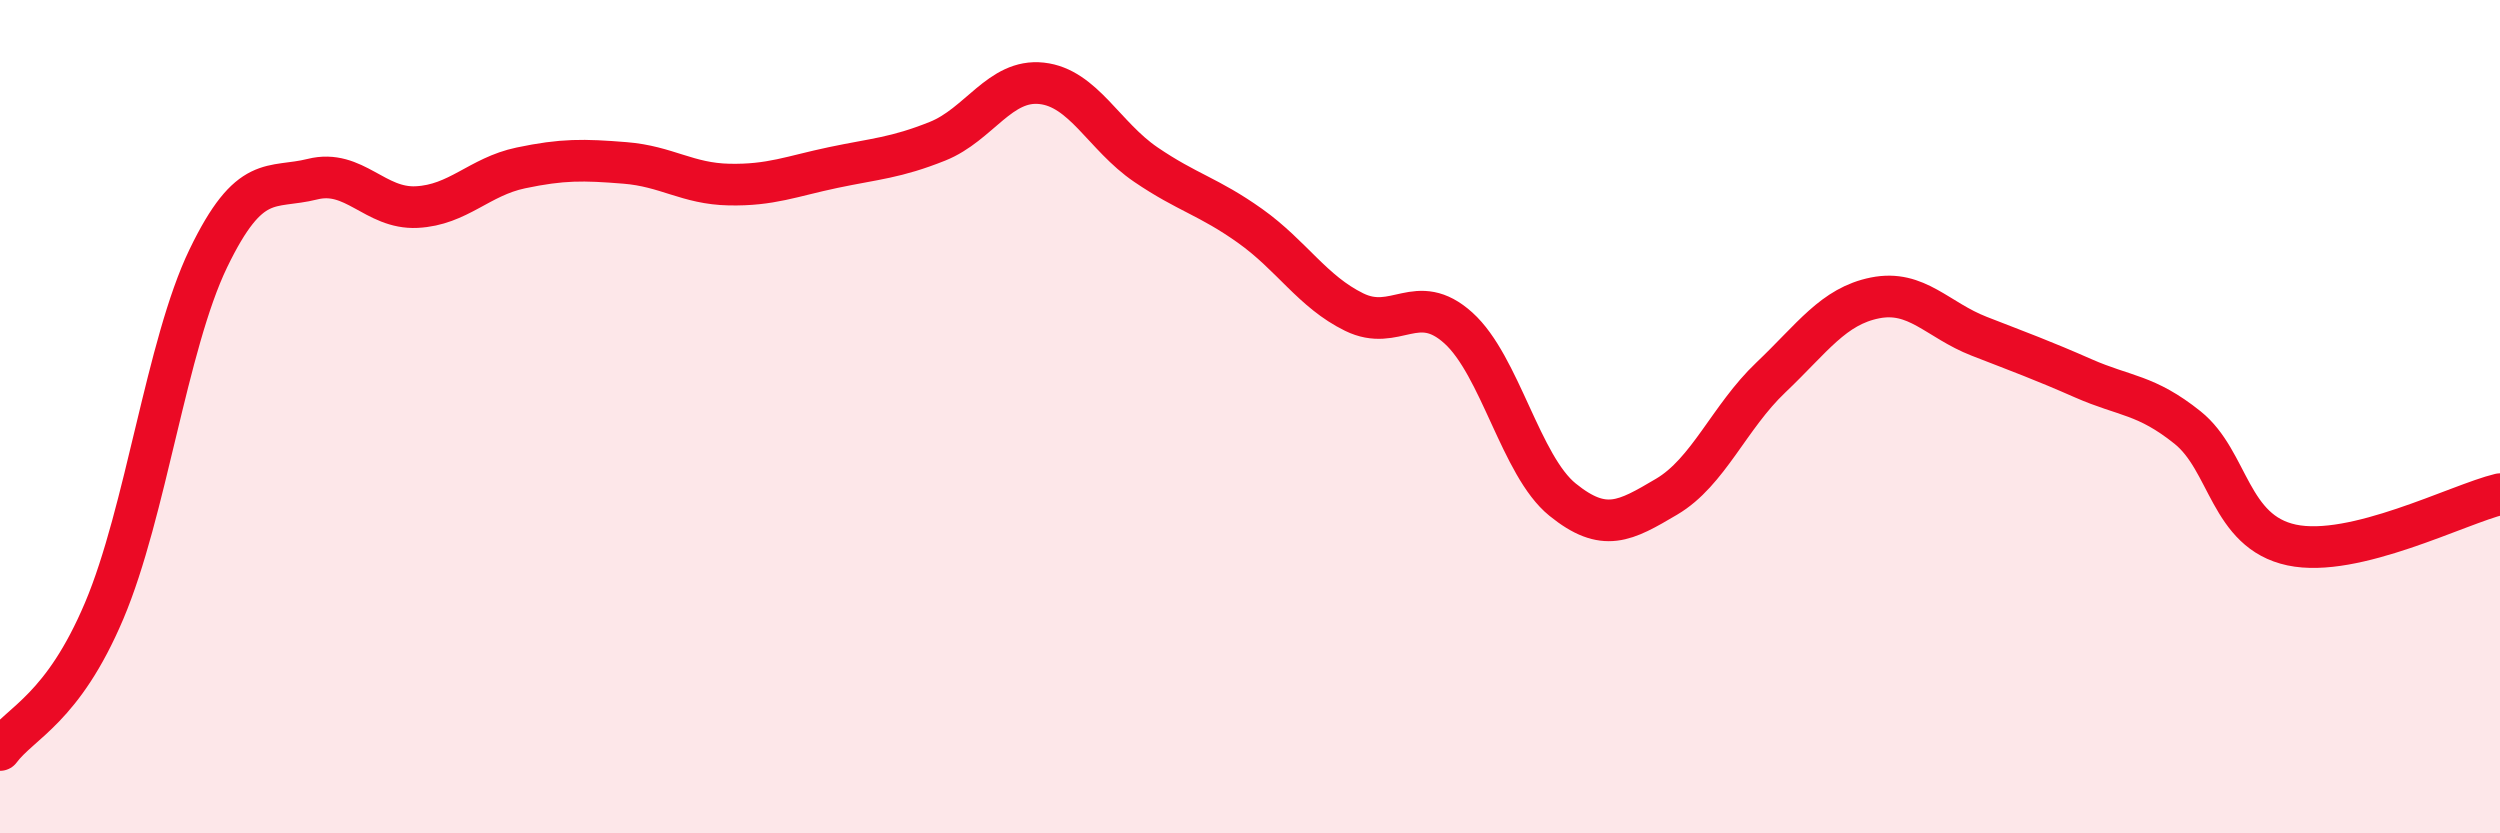 
    <svg width="60" height="20" viewBox="0 0 60 20" xmlns="http://www.w3.org/2000/svg">
      <path
        d="M 0,18 C 0.5,17.33 1.5,17.02 2.5,14.66 C 3.5,12.3 4,8.27 5,6.2 C 6,4.13 6.5,4.55 7.5,4.3 C 8.5,4.05 9,5.02 10,4.97 C 11,4.92 11.5,4.24 12.5,4.03 C 13.5,3.82 14,3.83 15,3.91 C 16,3.99 16.5,4.41 17.5,4.43 C 18.5,4.45 19,4.23 20,4.02 C 21,3.81 21.5,3.79 22.5,3.39 C 23.5,2.99 24,1.89 25,2 C 26,2.11 26.5,3.27 27.5,3.95 C 28.5,4.63 29,4.71 30,5.42 C 31,6.13 31.5,7 32.5,7.49 C 33.5,7.98 34,6.97 35,7.87 C 36,8.77 36.5,11.18 37.5,11.99 C 38.5,12.8 39,12.51 40,11.92 C 41,11.33 41.5,10.01 42.5,9.06 C 43.5,8.11 44,7.35 45,7.15 C 46,6.95 46.5,7.68 47.5,8.07 C 48.5,8.46 49,8.64 50,9.08 C 51,9.52 51.5,9.46 52.5,10.26 C 53.5,11.06 53.5,12.76 55,13.08 C 56.5,13.4 59,12.1 60,11.86L60 20L0 20Z"
        fill="#EB0A25"
        opacity="0.1"
        stroke-linecap="round"
        stroke-linejoin="round"
      />
      <path
        d="M 0,18 C 0.5,17.33 1.5,17.02 2.5,14.66 C 3.5,12.3 4,8.27 5,6.2 C 6,4.13 6.5,4.55 7.5,4.3 C 8.5,4.05 9,5.02 10,4.97 C 11,4.92 11.5,4.24 12.5,4.03 C 13.5,3.82 14,3.83 15,3.91 C 16,3.99 16.5,4.41 17.5,4.43 C 18.5,4.45 19,4.23 20,4.02 C 21,3.81 21.5,3.79 22.5,3.39 C 23.5,2.99 24,1.89 25,2 C 26,2.11 26.5,3.27 27.5,3.95 C 28.5,4.63 29,4.71 30,5.42 C 31,6.13 31.5,7 32.5,7.49 C 33.5,7.98 34,6.97 35,7.87 C 36,8.77 36.5,11.18 37.5,11.99 C 38.5,12.8 39,12.51 40,11.92 C 41,11.33 41.5,10.01 42.5,9.06 C 43.5,8.11 44,7.35 45,7.15 C 46,6.95 46.5,7.68 47.5,8.07 C 48.5,8.46 49,8.64 50,9.08 C 51,9.52 51.5,9.46 52.5,10.26 C 53.5,11.06 53.5,12.76 55,13.08 C 56.5,13.4 59,12.1 60,11.86"
        stroke="#EB0A25"
        stroke-width="1"
        fill="none"
        stroke-linecap="round"
        stroke-linejoin="round"
      />
    </svg>
  